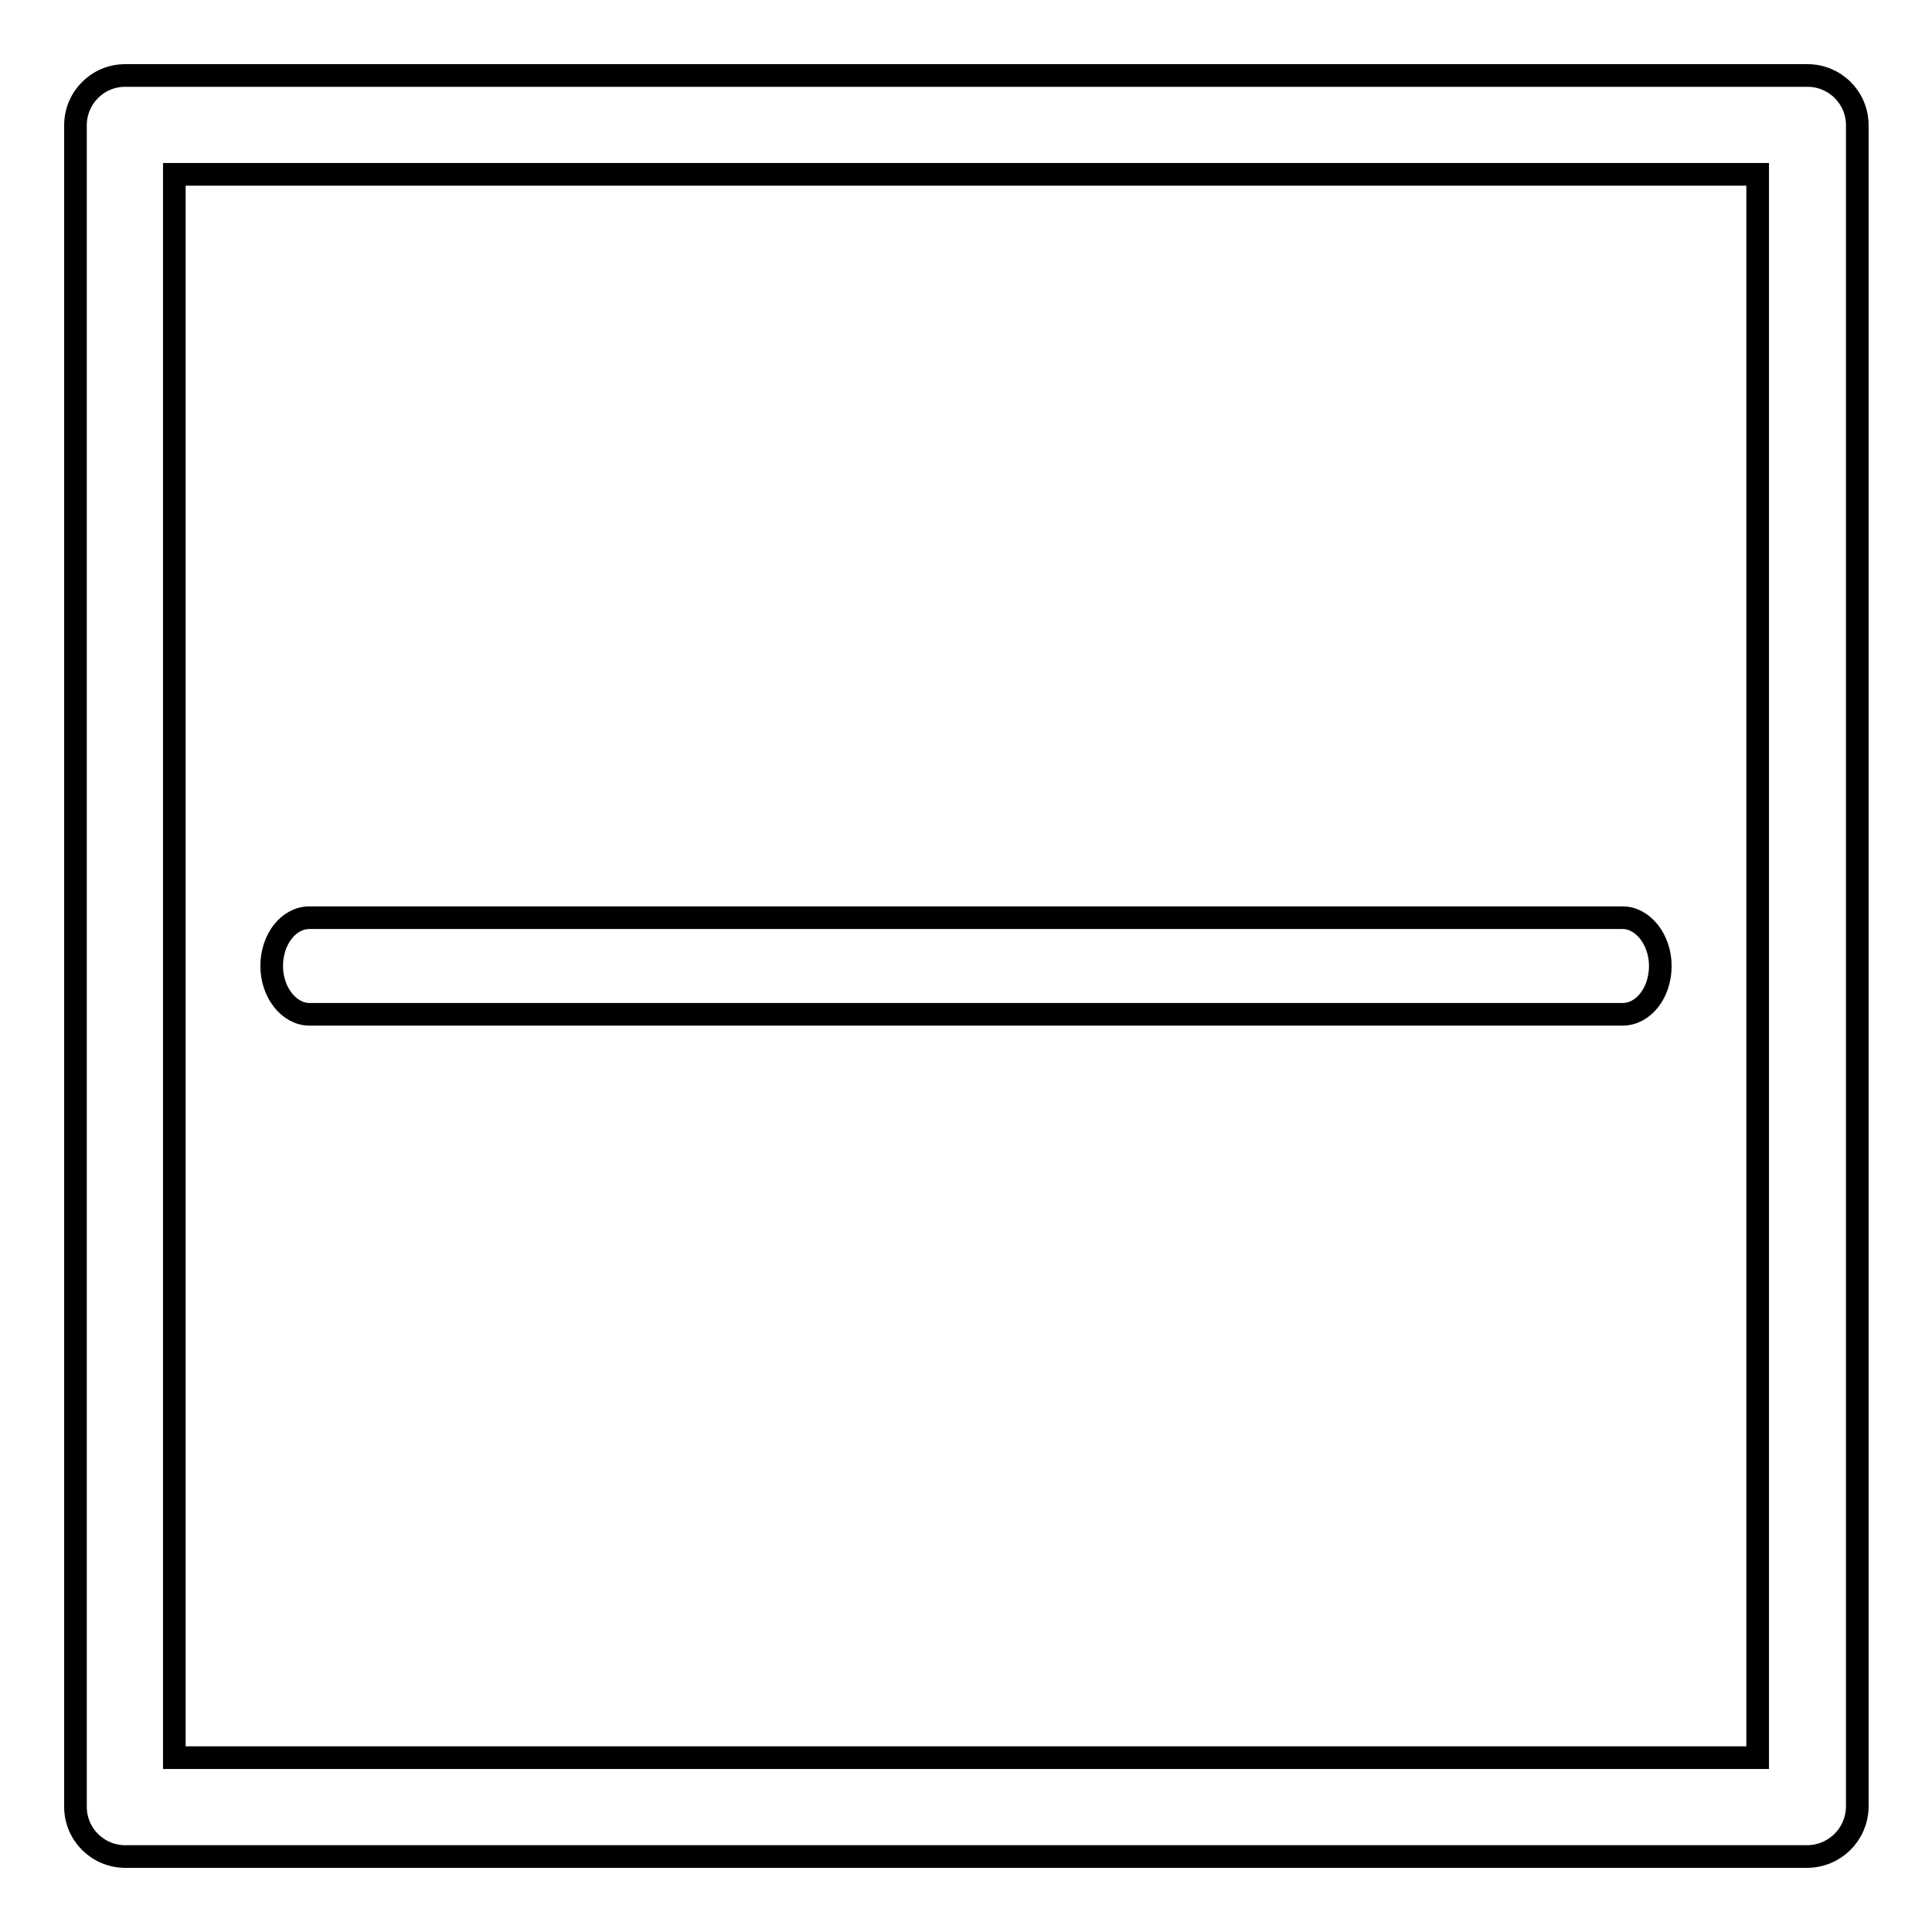 <?xml version="1.0" encoding="utf-8"?>
<!-- Svg Vector Icons : http://www.onlinewebfonts.com/icon -->
<!DOCTYPE svg PUBLIC "-//W3C//DTD SVG 1.1//EN" "http://www.w3.org/Graphics/SVG/1.1/DTD/svg11.dtd">
<svg version="1.1" xmlns="http://www.w3.org/2000/svg" xmlns:xlink="http://www.w3.org/1999/xlink" x="0px" y="0px" viewBox="0 0 256 256" enable-background="new 0 0 256 256" xml:space="preserve">
<g> <path stroke-width="3" fill-opacity="0" stroke="#000000"  d="M239.4,246H16.6c-3.6,0-6.6-2.9-6.6-6.6c0,0,0,0,0,0V16.6c0-3.6,2.9-6.6,6.6-6.6h222.9 c3.6,0,6.6,2.9,6.6,6.6l0,0v222.9C246,243.1,243.1,246,239.4,246C239.4,246,239.4,246,239.4,246z M23.1,232.9h209.8V23.1H23.1 L23.1,232.9z"/> <path stroke-width="3" fill-opacity="0" stroke="#000000"  d="M215,134.4H41c-2.7,0-5-2.9-5-6.4s2.2-6.4,5-6.4H215c2.7,0,5,2.9,5,6.4S217.8,134.4,215,134.4z"/></g>
</svg>